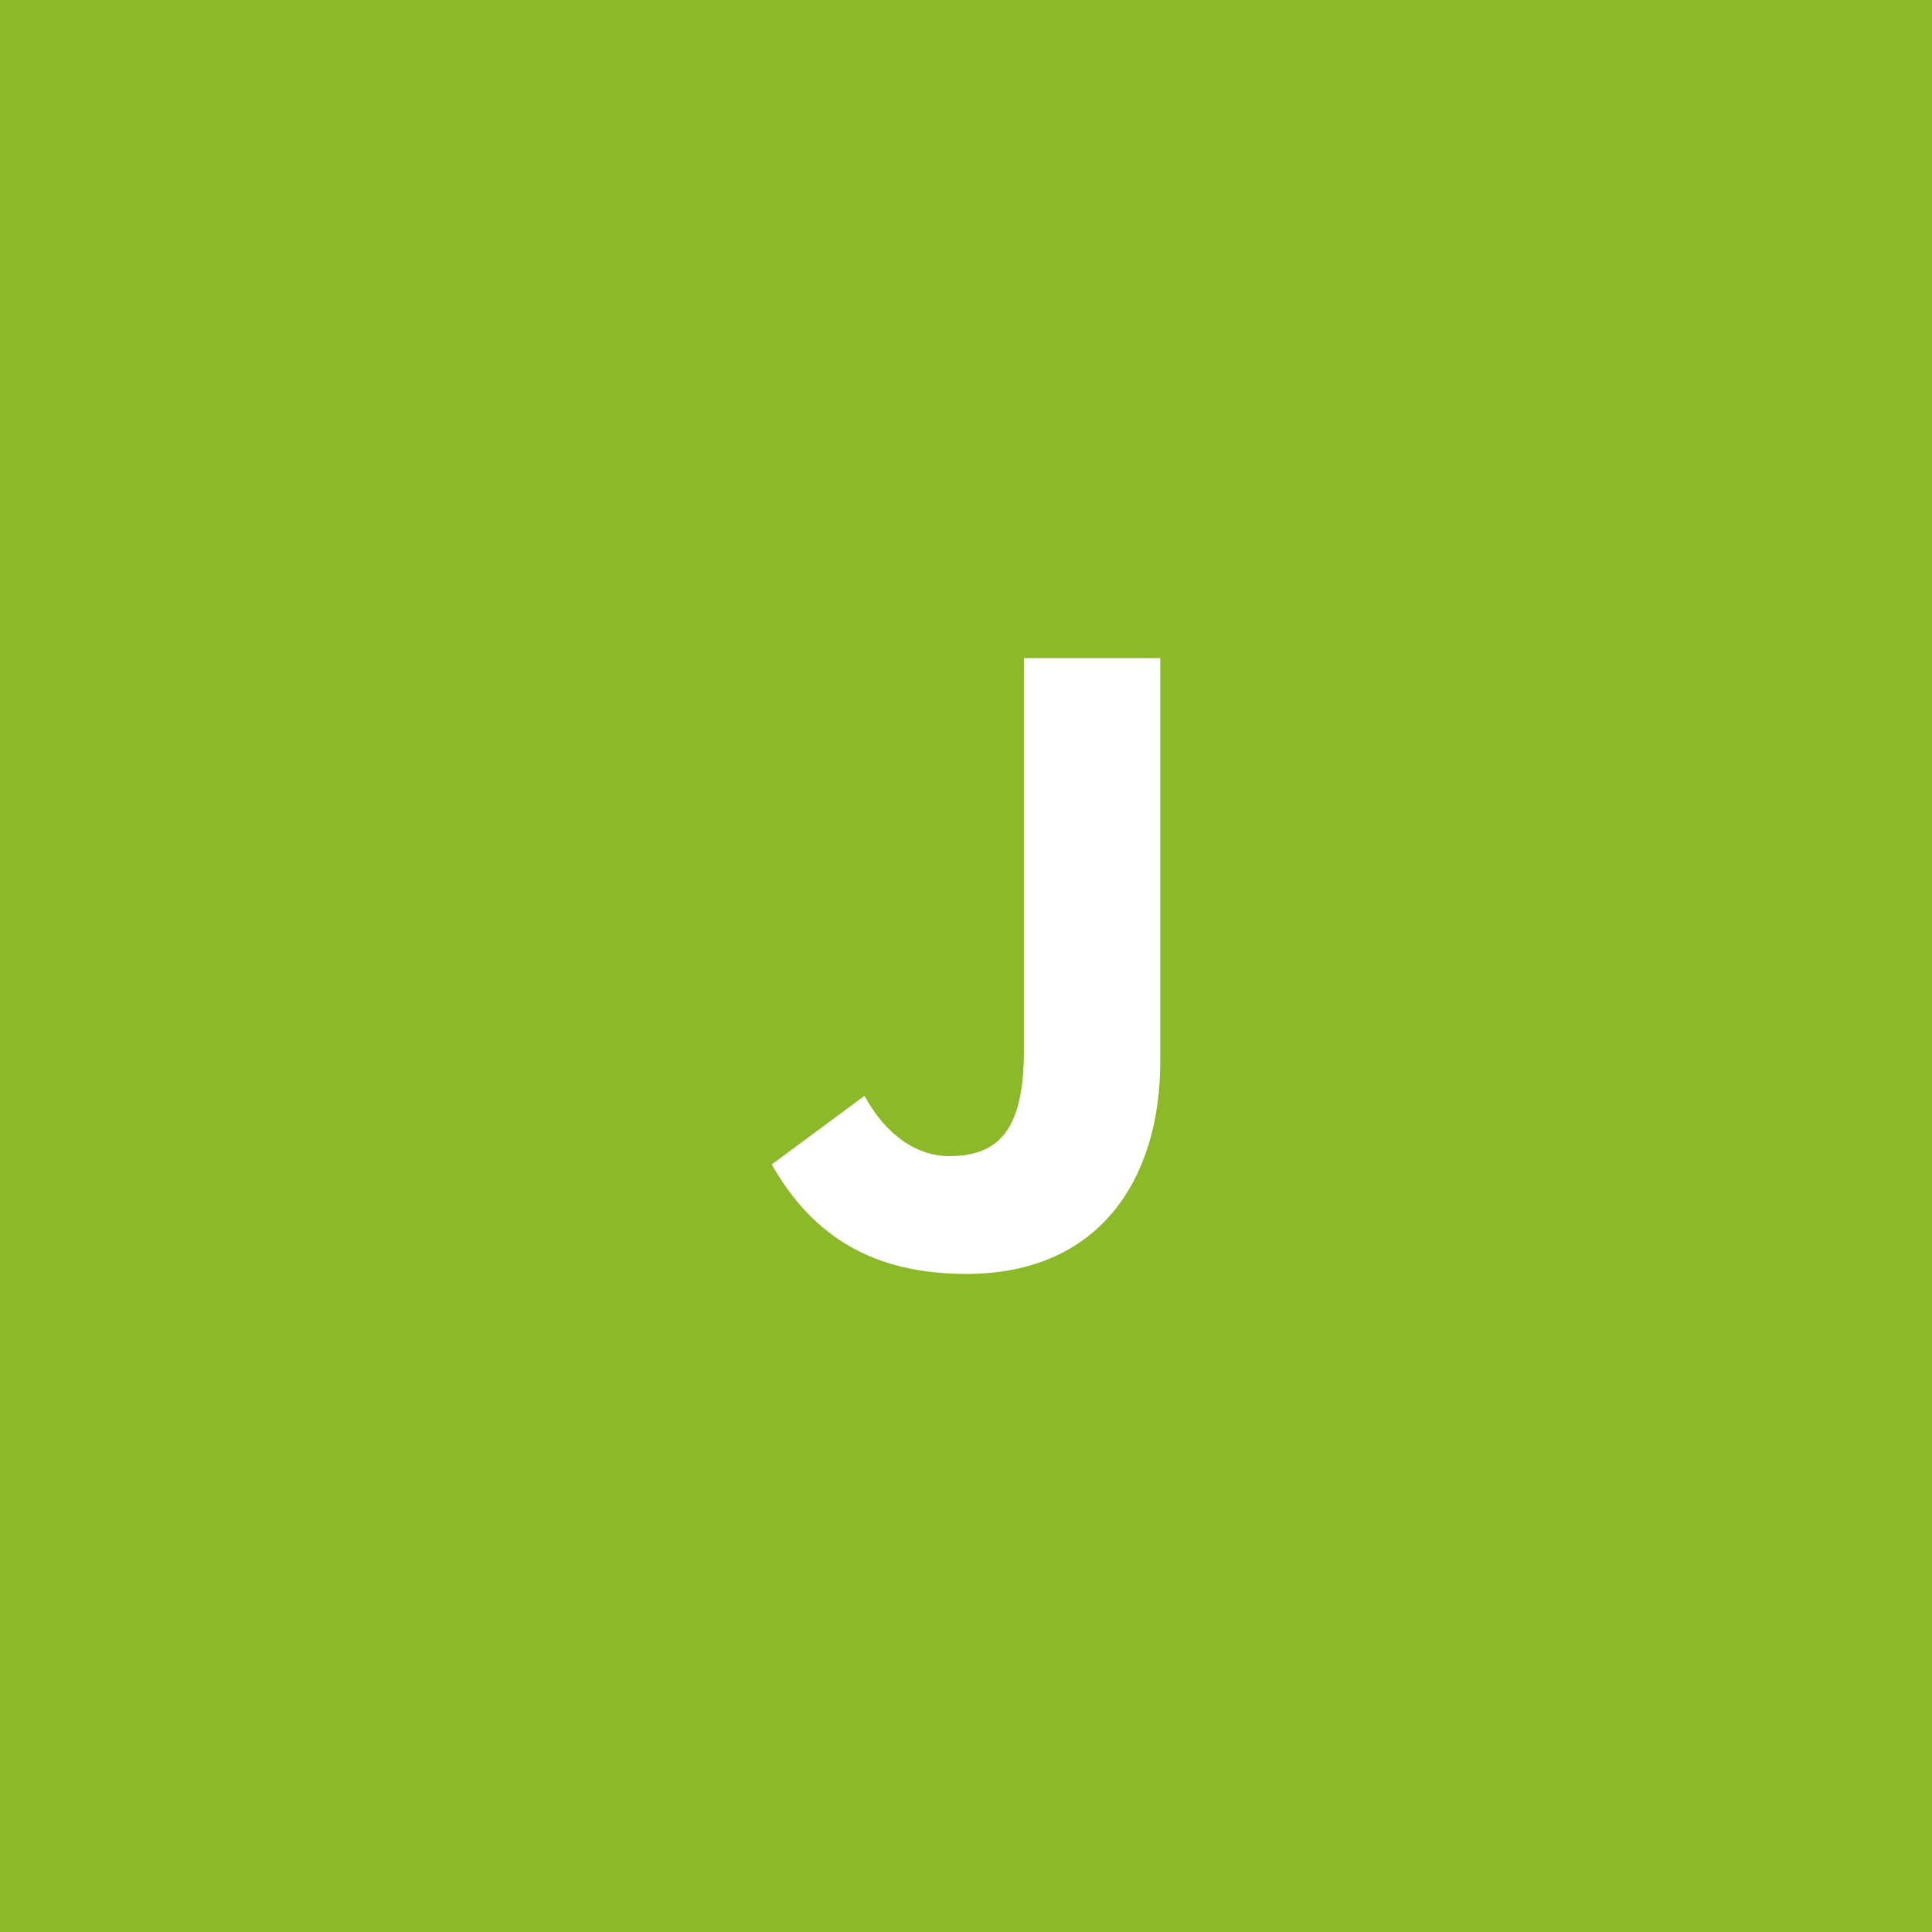 <?xml version="1.0" encoding="UTF-8"?> <svg xmlns="http://www.w3.org/2000/svg" width="300" height="300" viewBox="0 0 300 300"><rect width="100%" height="100%" fill="#8bb928"></rect><path fill="#fff" d="M150.075 197.81c20.73 0 30.09-14.83 30.09-32.98v-62.64h-21.17v60.91c0 12.53-4.03 16.42-11.66 16.42-4.75 0-9.65-3.02-13.1-9.36l-14.4 10.66c6.48 11.37 15.98 16.99 30.24 16.99Z"></path></svg> 